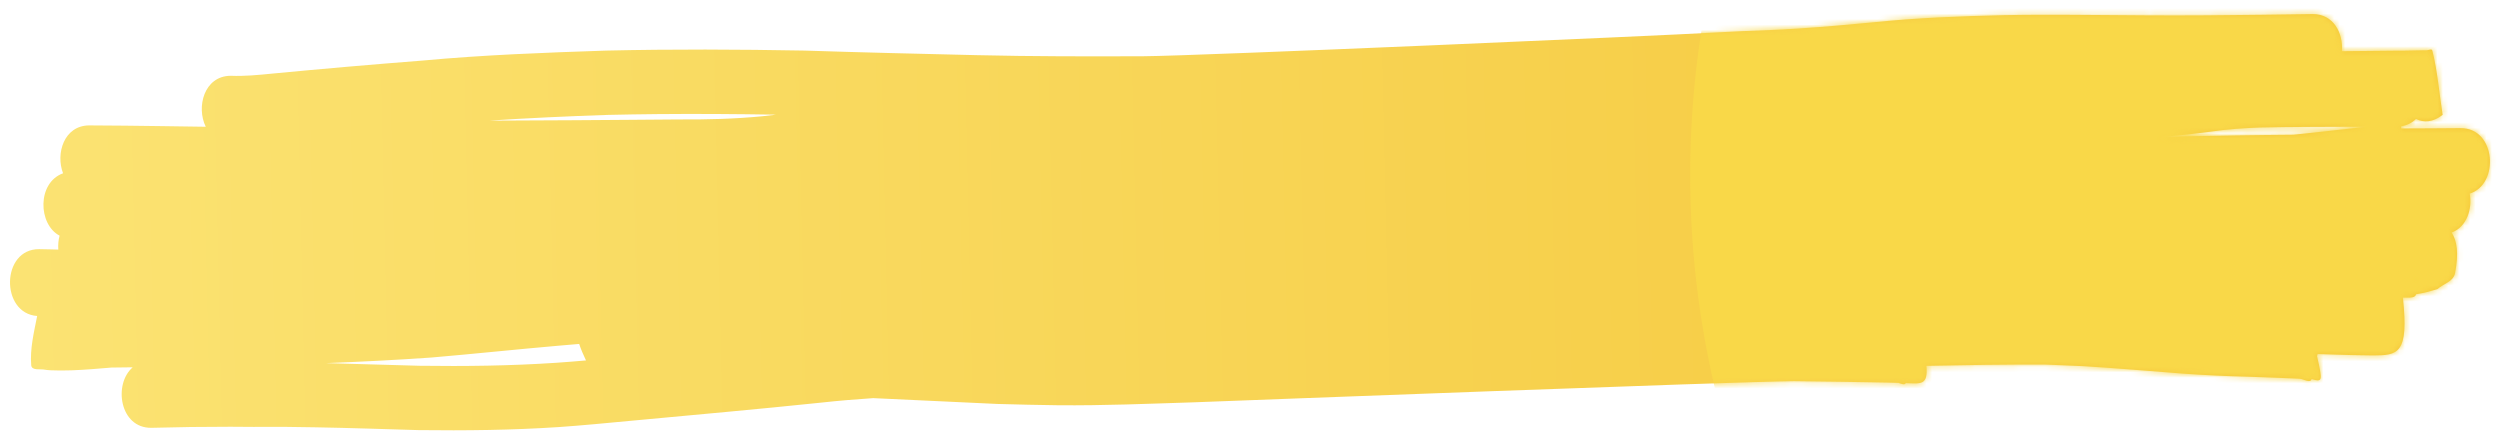 <svg width="460" height="82" viewBox="0 0 460 82" fill="none" xmlns="http://www.w3.org/2000/svg">
<path d="M375.482 2.718C373.266 2.726 371.048 2.744 368.832 2.788C360.783 2.979 352.734 3.264 344.712 4.103C340.125 4.533 335.536 4.954 330.94 5.247C326.001 5.563 325.659 5.501 320.625 5.728C318.853 5.806 317.082 5.906 315.31 5.995C305.461 6.571 220.332 10.284 210.464 10.348C200.229 10.392 189.993 10.389 179.758 10.15C169.195 9.901 158.633 9.652 148.072 9.308C135.877 9.084 123.682 9.028 111.491 9.31C100.234 9.686 88.975 10.102 77.747 11.144C68.51 11.863 59.28 12.663 50.053 13.546C47.519 13.797 44.984 14.051 42.437 13.944C37.563 13.979 36.066 19.689 37.86 23.323C35.099 23.296 32.337 23.252 29.575 23.204C25.184 23.129 20.793 23.104 16.402 23.074C11.772 23.107 10.208 28.257 11.603 31.886C6.808 33.61 6.986 41.275 10.964 43.362C10.74 44.186 10.668 45.059 10.729 45.924C10.321 45.911 9.914 45.896 9.505 45.888C8.742 45.877 7.979 45.867 7.216 45.844C0.178 45.783 0.051 57.66 6.838 58.142C6.251 61.149 5.497 64.148 5.742 67.192C5.827 68.249 7.411 67.845 8.272 68.025C9.277 68.236 12.565 68.161 13.316 68.133C15.668 68.045 18.127 67.834 20.509 67.631C21.812 67.615 23.115 67.605 24.418 67.583C20.834 70.668 22.011 78.761 27.819 78.719C32.676 78.584 37.536 78.518 42.395 78.522C43.809 78.531 45.223 78.548 46.637 78.55C54.125 78.565 50.125 78.483 58.159 78.626C64.447 78.738 70.733 78.957 77.02 79.14C85.614 79.246 94.218 79.148 102.799 78.582C106.772 78.318 112.08 77.798 116.045 77.429C127.734 76.334 139.427 75.302 151.107 74.081C154.288 73.726 157.476 73.473 160.665 73.256C168.292 73.625 175.919 73.957 183.546 74.328C186.896 74.412 191.411 74.54 194.729 74.569C203.042 74.641 211.349 74.288 219.655 74.027C231.362 73.591 318.36 70.263 330.074 70.131C335.78 70.2 341.488 70.276 347.194 70.391C347.903 70.411 348.611 70.43 349.319 70.451C349.867 70.636 350.463 70.903 350.665 70.492C353.417 70.602 354.8 70.945 354.46 67.317C361.757 67.168 369.055 67.042 376.354 67.078C378.61 67.169 380.867 67.26 383.124 67.367C389.249 67.717 395.368 68.275 401.489 68.732C405.517 69.023 409.55 69.219 413.583 69.313C414.451 69.362 414.78 69.362 419.517 69.532C420.708 69.575 421.899 69.635 423.091 69.68C423.834 69.708 425.12 70.617 425.321 69.749L425.322 69.746C427.428 70.357 427.34 70.091 426.341 65.523C426.378 65.375 426.402 65.278 426.439 65.136C428.625 65.212 430.812 65.292 432.999 65.342C433.251 65.349 436.25 65.402 436.649 65.4C441.146 65.379 443.291 65.207 442.126 54.751C443.6 54.782 444.369 54.822 444.575 54.145C445.074 54.049 445.574 53.958 446.071 53.855C446.884 53.685 447.68 53.417 448.485 53.198C449.569 52.208 451.435 51.838 451.737 50.228C452.42 46.594 452.1 44.346 451.111 42.791C453.856 41.757 454.948 38.486 454.432 35.62C459.935 33.923 459.311 23.535 452.742 23.576C450.989 23.596 449.236 23.607 447.483 23.614C445.592 23.619 443.701 23.625 441.809 23.638C441.804 23.502 441.798 23.375 441.795 23.234C442.922 23.074 443.837 22.584 444.542 21.887C445.947 22.595 447.677 22.527 449.449 21.132C448.816 17.19 448.519 13.148 447.549 9.306C447.441 8.88 446.819 9.269 446.454 9.265C444.715 9.245 442.974 9.342 441.235 9.32C437.792 9.359 434.349 9.394 430.906 9.423C431.176 6.122 429.38 2.556 425.519 2.587L423.712 2.614C421.218 2.657 418.723 2.675 416.23 2.716C409.3 2.815 402.371 2.873 395.441 2.834C388.79 2.803 382.137 2.703 375.486 2.723L375.482 2.718ZM120.859 20.995C128.171 20.926 135.485 20.979 142.798 21.098C141.95 21.197 141.066 21.312 140.284 21.389C135.151 21.886 129.998 22.015 124.848 21.977C118.381 22.018 111.914 22.092 105.448 22.122C100.28 22.146 95.112 22.166 89.945 22.196C97.231 21.726 104.523 21.383 111.819 21.143C114.832 21.073 117.845 21.024 120.859 20.995ZM424.959 23.35C427.672 23.341 430.386 23.325 433.099 23.314C433.926 23.314 434.754 23.31 435.581 23.304C431.036 23.816 426.491 24.327 421.942 24.795C418.399 24.829 414.857 24.856 411.314 24.919C406.802 24.994 402.289 25.077 397.777 25.171C400.804 24.975 403.821 24.617 406.834 24.216C409.834 23.773 412.85 23.571 415.87 23.466C418.899 23.39 421.929 23.368 424.959 23.35ZM444.344 51.657C444.438 51.704 444.534 51.749 444.625 51.807C444.64 51.816 444.659 51.873 444.641 51.866C444.538 51.819 444.375 51.81 444.347 51.681C444.345 51.672 444.341 51.666 444.341 51.657L444.344 51.657ZM106.567 63.285C106.904 64.306 107.353 65.319 107.821 66.318C106.011 66.475 104.203 66.629 102.318 66.754C93.953 67.311 85.569 67.416 77.191 67.301C71.455 67.134 65.72 66.96 59.984 66.815C66.45 66.561 72.913 66.237 79.371 65.786C87.204 65.121 95.024 64.279 102.856 63.602C104.092 63.489 105.33 63.391 106.567 63.285ZM8.75 67.772C8.749 67.781 8.748 67.784 8.747 67.791C8.625 67.787 8.258 67.792 8.38 67.783C8.504 67.778 8.627 67.771 8.75 67.769L8.75 67.772Z" fill="url(#paint0_linear_1_1051)"/>
<mask id="mask0_1_1051" style="mask-type:alpha" maskUnits="userSpaceOnUse" x="1" y="2" width="458" height="78">
<path d="M375.482 2.718C373.266 2.726 371.048 2.745 368.832 2.788C360.783 2.979 352.734 3.265 344.712 4.103C340.125 4.533 335.536 4.954 330.94 5.248C326.001 5.563 325.659 5.501 320.625 5.728C318.853 5.807 317.082 5.906 315.31 5.995C305.461 6.571 220.332 10.284 210.464 10.348C200.229 10.392 189.993 10.39 179.758 10.15C169.195 9.901 158.633 9.652 148.072 9.308C135.877 9.084 123.682 9.028 111.491 9.31C100.234 9.686 88.975 10.102 77.747 11.144C68.51 11.863 59.28 12.664 50.053 13.546C47.519 13.798 44.984 14.052 42.437 13.944C37.563 13.979 36.066 19.69 37.86 23.323C35.099 23.297 32.337 23.252 29.575 23.205C25.184 23.129 20.793 23.105 16.402 23.074C11.772 23.107 10.208 28.257 11.603 31.886C6.808 33.611 6.986 41.275 10.964 43.363C10.74 44.186 10.668 45.059 10.729 45.924C10.321 45.911 9.914 45.897 9.505 45.888C8.742 45.877 7.979 45.868 7.216 45.845C0.178 45.783 0.051 57.66 6.838 58.142C6.251 61.149 5.497 64.148 5.742 67.192C5.827 68.249 7.411 67.846 8.272 68.025C9.277 68.236 12.565 68.161 13.316 68.133C15.668 68.045 18.127 67.834 20.509 67.632C21.812 67.615 23.115 67.605 24.418 67.583C20.834 70.668 22.011 78.761 27.819 78.72C32.676 78.584 37.536 78.518 42.395 78.522C43.809 78.531 45.223 78.548 46.637 78.551C54.125 78.565 50.125 78.483 58.159 78.626C64.447 78.738 70.733 78.957 77.02 79.14C85.614 79.247 94.218 79.149 102.799 78.582C106.772 78.318 112.08 77.799 116.045 77.429C127.734 76.334 139.427 75.303 151.107 74.081C154.288 73.727 157.476 73.474 160.665 73.257C168.292 73.625 175.919 73.957 183.546 74.328C186.896 74.412 191.411 74.541 194.729 74.569C203.042 74.642 211.349 74.288 219.655 74.027C231.362 73.592 318.36 70.263 330.074 70.131C335.78 70.2 341.488 70.276 347.194 70.391C347.903 70.411 348.611 70.431 349.319 70.451C349.867 70.636 350.463 70.903 350.665 70.492C353.417 70.602 354.8 70.945 354.46 67.318C361.757 67.169 369.055 67.042 376.354 67.078C378.61 67.169 380.867 67.261 383.124 67.367C389.249 67.718 395.368 68.275 401.489 68.733C405.517 69.023 409.55 69.219 413.583 69.314C414.451 69.362 414.78 69.363 419.517 69.532C420.708 69.575 421.899 69.636 423.091 69.68C423.834 69.708 425.12 70.618 425.321 69.749L425.322 69.746C427.428 70.357 427.34 70.091 426.341 65.523C426.378 65.376 426.402 65.279 426.439 65.136C428.625 65.212 430.812 65.293 432.999 65.343C433.251 65.349 436.25 65.402 436.649 65.401C441.146 65.379 443.291 65.207 442.126 54.751C443.6 54.782 444.369 54.822 444.575 54.145C445.074 54.05 445.574 53.958 446.071 53.855C446.884 53.686 447.68 53.417 448.485 53.199C449.569 52.209 451.435 51.838 451.737 50.228C452.42 46.594 452.1 44.346 451.111 42.791C453.856 41.758 454.948 38.486 454.432 35.62C459.935 33.924 459.311 23.535 452.742 23.576C450.989 23.596 449.236 23.607 447.483 23.614C445.592 23.619 443.701 23.625 441.809 23.639C441.804 23.502 441.798 23.375 441.795 23.235C442.922 23.074 443.837 22.585 444.542 21.887C445.947 22.596 447.677 22.528 449.449 21.132C448.816 17.19 448.519 13.148 447.549 9.306C447.441 8.881 446.819 9.27 446.454 9.266C444.715 9.245 442.974 9.342 441.235 9.32C437.792 9.359 434.349 9.394 430.906 9.423C431.176 6.122 429.38 2.557 425.519 2.587L423.712 2.614C421.218 2.657 418.723 2.675 416.23 2.716C409.3 2.816 402.371 2.873 395.441 2.835C388.79 2.804 382.137 2.703 375.486 2.724L375.482 2.718ZM120.859 20.995C128.171 20.926 135.485 20.98 142.798 21.098C141.95 21.198 141.066 21.313 140.284 21.389C135.151 21.886 129.998 22.015 124.848 21.977C118.381 22.018 111.914 22.092 105.448 22.122C100.28 22.146 95.112 22.167 89.945 22.196C97.231 21.726 104.523 21.383 111.819 21.143C114.832 21.074 117.845 21.024 120.859 20.995ZM424.959 23.35C427.672 23.341 430.386 23.325 433.099 23.314C433.926 23.314 434.754 23.31 435.581 23.304C431.036 23.816 426.491 24.327 421.942 24.795C418.399 24.829 414.857 24.857 411.314 24.919C406.802 24.994 402.289 25.077 397.777 25.171C400.804 24.975 403.821 24.617 406.834 24.216C409.834 23.773 412.85 23.571 415.87 23.466C418.899 23.39 421.929 23.368 424.959 23.35ZM444.344 51.657C444.438 51.704 444.534 51.749 444.625 51.807C444.64 51.816 444.659 51.873 444.641 51.866C444.538 51.819 444.375 51.811 444.347 51.682C444.345 51.672 444.341 51.666 444.341 51.657L444.344 51.657ZM106.567 63.285C106.904 64.306 107.353 65.32 107.821 66.318C106.011 66.475 104.203 66.629 102.318 66.754C93.953 67.311 85.569 67.416 77.191 67.302C71.455 67.134 65.72 66.96 59.984 66.815C66.45 66.561 72.913 66.237 79.371 65.786C87.204 65.121 95.024 64.279 102.856 63.602C104.092 63.489 105.33 63.391 106.567 63.285ZM8.75 67.772C8.749 67.781 8.748 67.784 8.747 67.791C8.625 67.787 8.258 67.792 8.38 67.783C8.504 67.778 8.627 67.772 8.75 67.769L8.75 67.772Z" fill="#FBE373"/>
</mask>
<g mask="url(#mask0_1_1051)">
<g filter="url(#filter0_f_1_1051)">
<circle cx="482.496" cy="32.217" r="171.5" fill="#F9D848"/>
</g>
</g>
<defs>
<filter id="filter0_f_1_1051" x="10.996" y="-439.283" width="943" height="943" filterUnits="userSpaceOnUse" color-interpolation-filters="sRGB">
<feFlood flood-opacity="0" result="BackgroundImageFix"/>
<feBlend mode="normal" in="SourceGraphic" in2="BackgroundImageFix" result="shape"/>
<feGaussianBlur stdDeviation="150" result="effect1_foregroundBlur_1_1051"/>
</filter>
<linearGradient id="paint0_linear_1_1051" x1="1.716" y1="46.404" x2="508.278" y2="35.188" gradientUnits="userSpaceOnUse">
<stop stop-color="#FBE373"/>
<stop offset="1" stop-color="#F4C22F"/>
</linearGradient>
</defs>
</svg>
